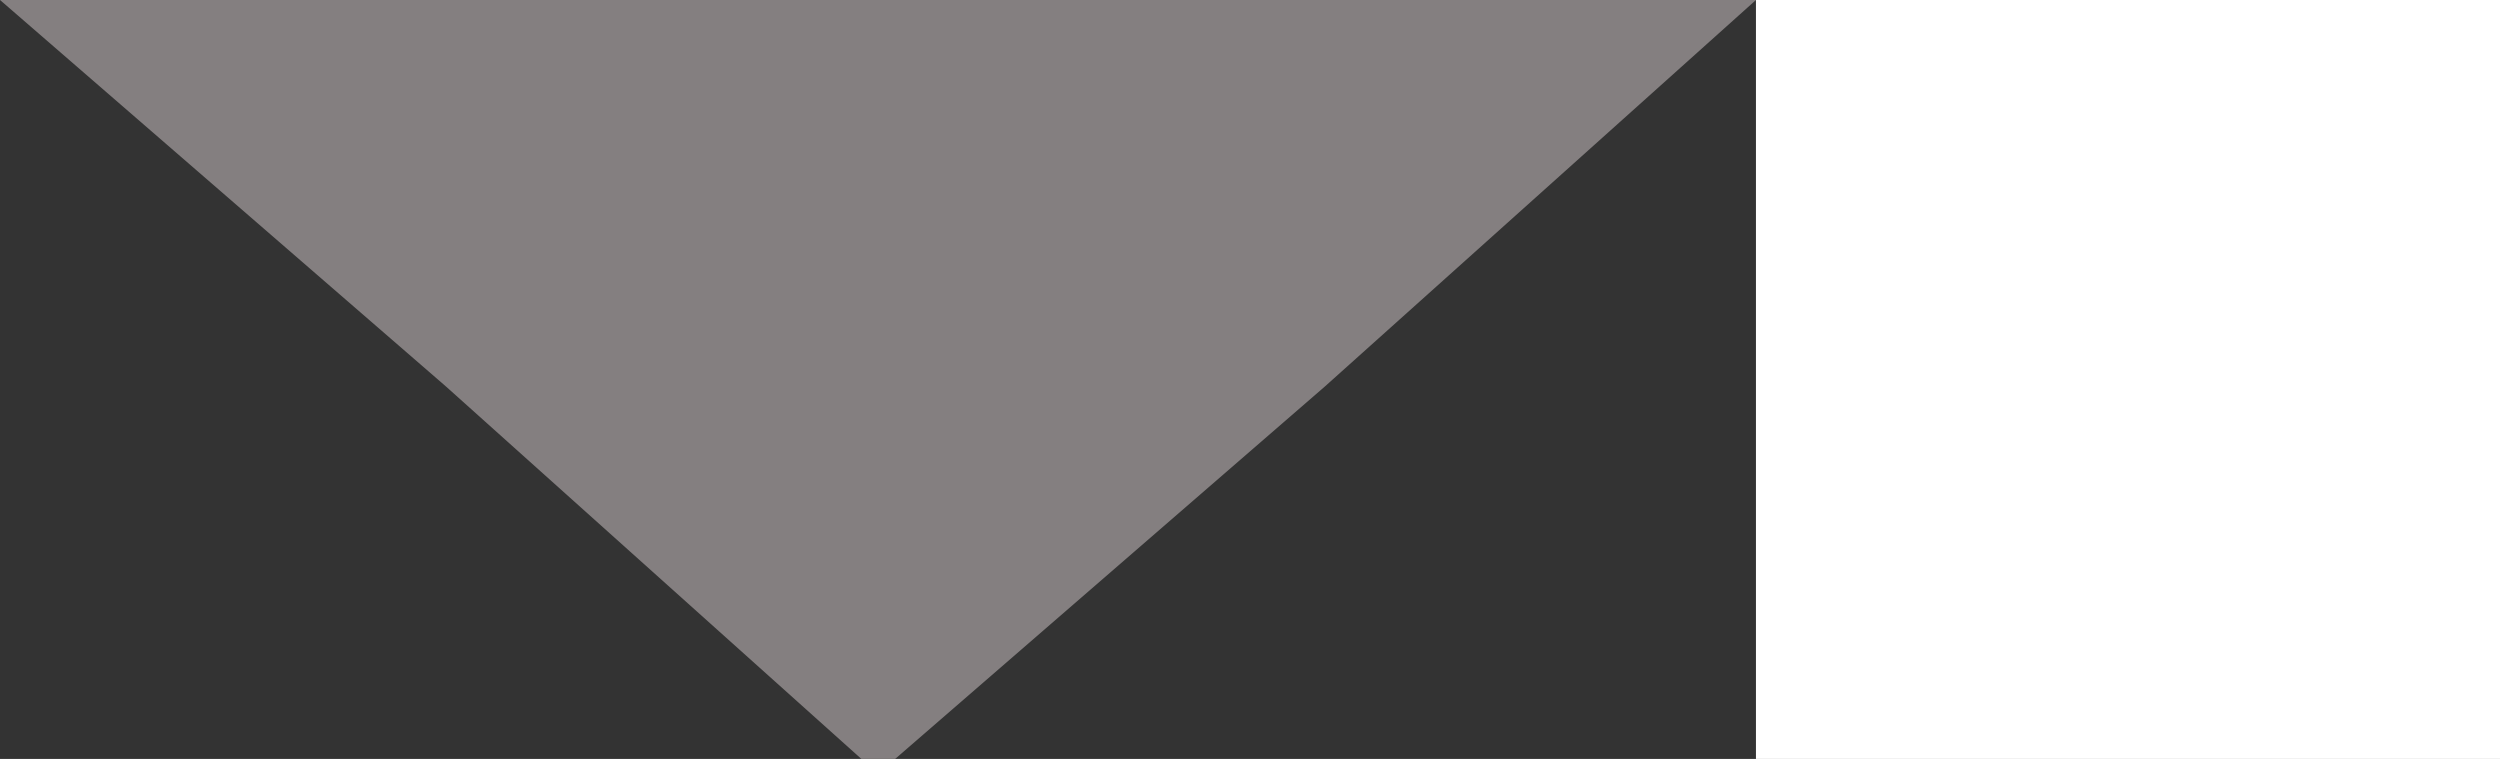 <?xml version="1.0" encoding="utf-8"?>
<!-- Generator: Adobe Illustrator 22.1.0, SVG Export Plug-In . SVG Version: 6.00 Build 0)  -->
<svg version="1.1" id="Layer_1" xmlns="http://www.w3.org/2000/svg" xmlns:xlink="http://www.w3.org/1999/xlink" x="0px" y="0px"
	 viewBox="0 0 16.8 5.1" style="enable-background:new 0 0 16.8 5.1;" xml:space="preserve">
<rect x="0" y="0" width="16.8" height="5.1" fill="#333333" stroke="none"/>
<style type="text/css">
	.st0{fill:#847F80;}
	.st1{fill:#FFFFFF;}
</style>
<path class="st0" d="M5.9,0h5.9L8.9,2.6l-3,2.6L3,2.6L0,0H5.9z"/>
<rect x="11.8" class="st1" width="5" height="5.1"/>
</svg>
